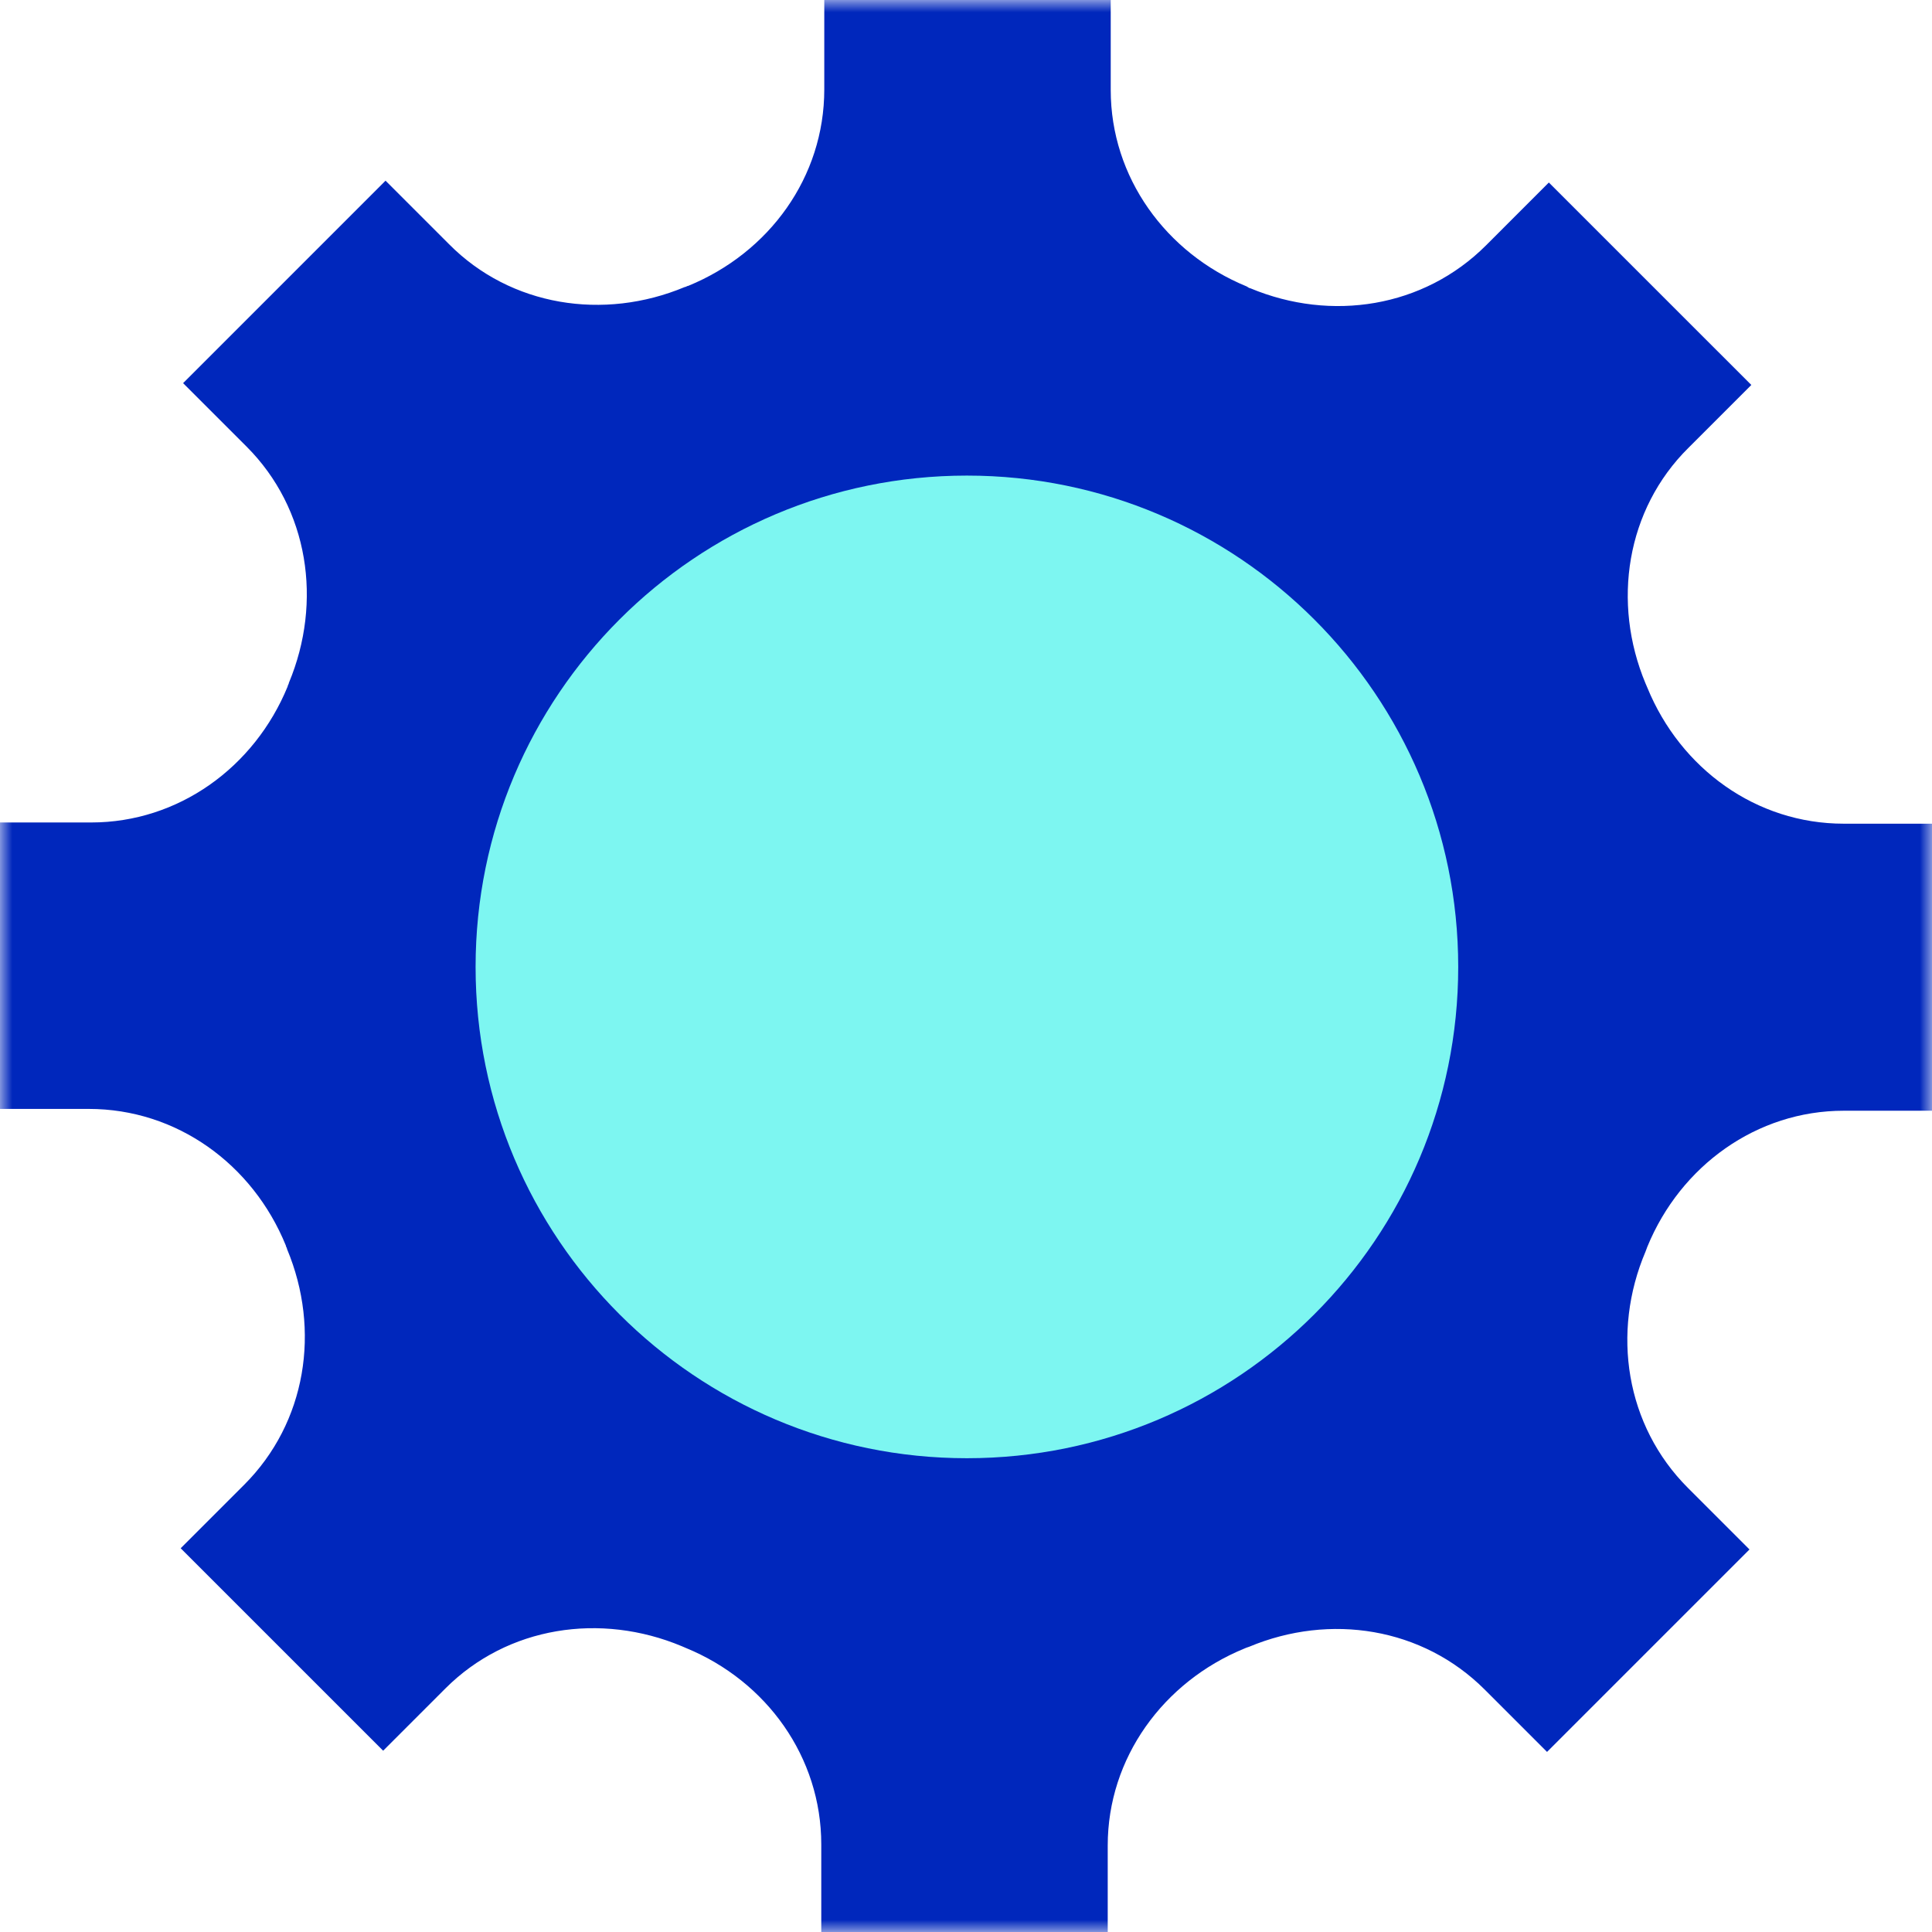 <svg width="79" height="79" viewBox="0 0 79 79" fill="none" xmlns="http://www.w3.org/2000/svg">
<g clip-path="url(#clip0_2503_251)">
<mask id="mask0_2503_251" style="mask-type:luminance" maskUnits="userSpaceOnUse" x="0" y="0" width="79" height="79">
<path d="M79 0H0V79H79V0Z" fill="white"/>
</mask>
<g mask="url(#mask0_2503_251)">
<path d="M79 45.394V33.681H75.392C71.809 33.681 68.72 31.432 67.361 28.121C67.337 28.071 67.312 27.997 67.287 27.948C65.903 24.637 66.496 20.831 69.042 18.311L71.612 15.741L63.333 7.463L60.764 10.033C58.218 12.578 54.438 13.171 51.126 11.787C51.077 11.787 51.028 11.738 50.978 11.713C47.667 10.354 45.418 7.24 45.418 3.682V0H33.705V3.657C33.705 7.24 31.457 10.329 28.145 11.688C28.096 11.688 28.047 11.738 27.997 11.738C24.686 13.121 20.881 12.528 18.36 9.983L15.765 7.388L7.487 15.667L10.082 18.261C12.627 20.806 13.195 24.612 11.812 27.923C11.812 27.973 11.762 28.022 11.762 28.071C10.403 31.383 7.29 33.631 3.731 33.631H0V45.344H3.632C7.216 45.344 10.329 47.593 11.688 50.929C11.688 50.978 11.738 51.028 11.738 51.077C13.121 54.388 12.528 58.169 9.983 60.714L7.388 63.309L15.667 71.587L18.212 69.042C20.757 66.496 24.562 65.928 27.874 67.312C27.923 67.337 27.997 67.361 28.047 67.386C31.358 68.745 33.582 71.859 33.582 75.417V79.049H45.295V75.466C45.295 71.883 47.568 68.77 50.879 67.411C50.929 67.386 51.003 67.361 51.077 67.337C54.388 65.953 58.169 66.546 60.714 69.091L63.259 71.636L71.537 63.358L69.017 60.838C66.472 58.292 65.879 54.487 67.287 51.176C67.312 51.102 67.337 51.052 67.361 50.978C68.72 47.667 71.834 45.418 75.392 45.418H79V45.394Z" fill="#0027BC"/>
<path d="M19.447 39.537C19.447 50.632 28.442 59.627 39.537 59.627C50.632 59.627 59.627 50.632 59.627 39.537C59.627 28.442 50.632 19.447 39.537 19.447C28.442 19.447 19.447 28.442 19.447 39.537Z" fill="#7DF6F1"/>
</g>
</g>
<defs>
<clipPath id="clip0_2503_251">
<rect width="79" height="79" fill="white"/>
</clipPath>
</defs>
</svg>
